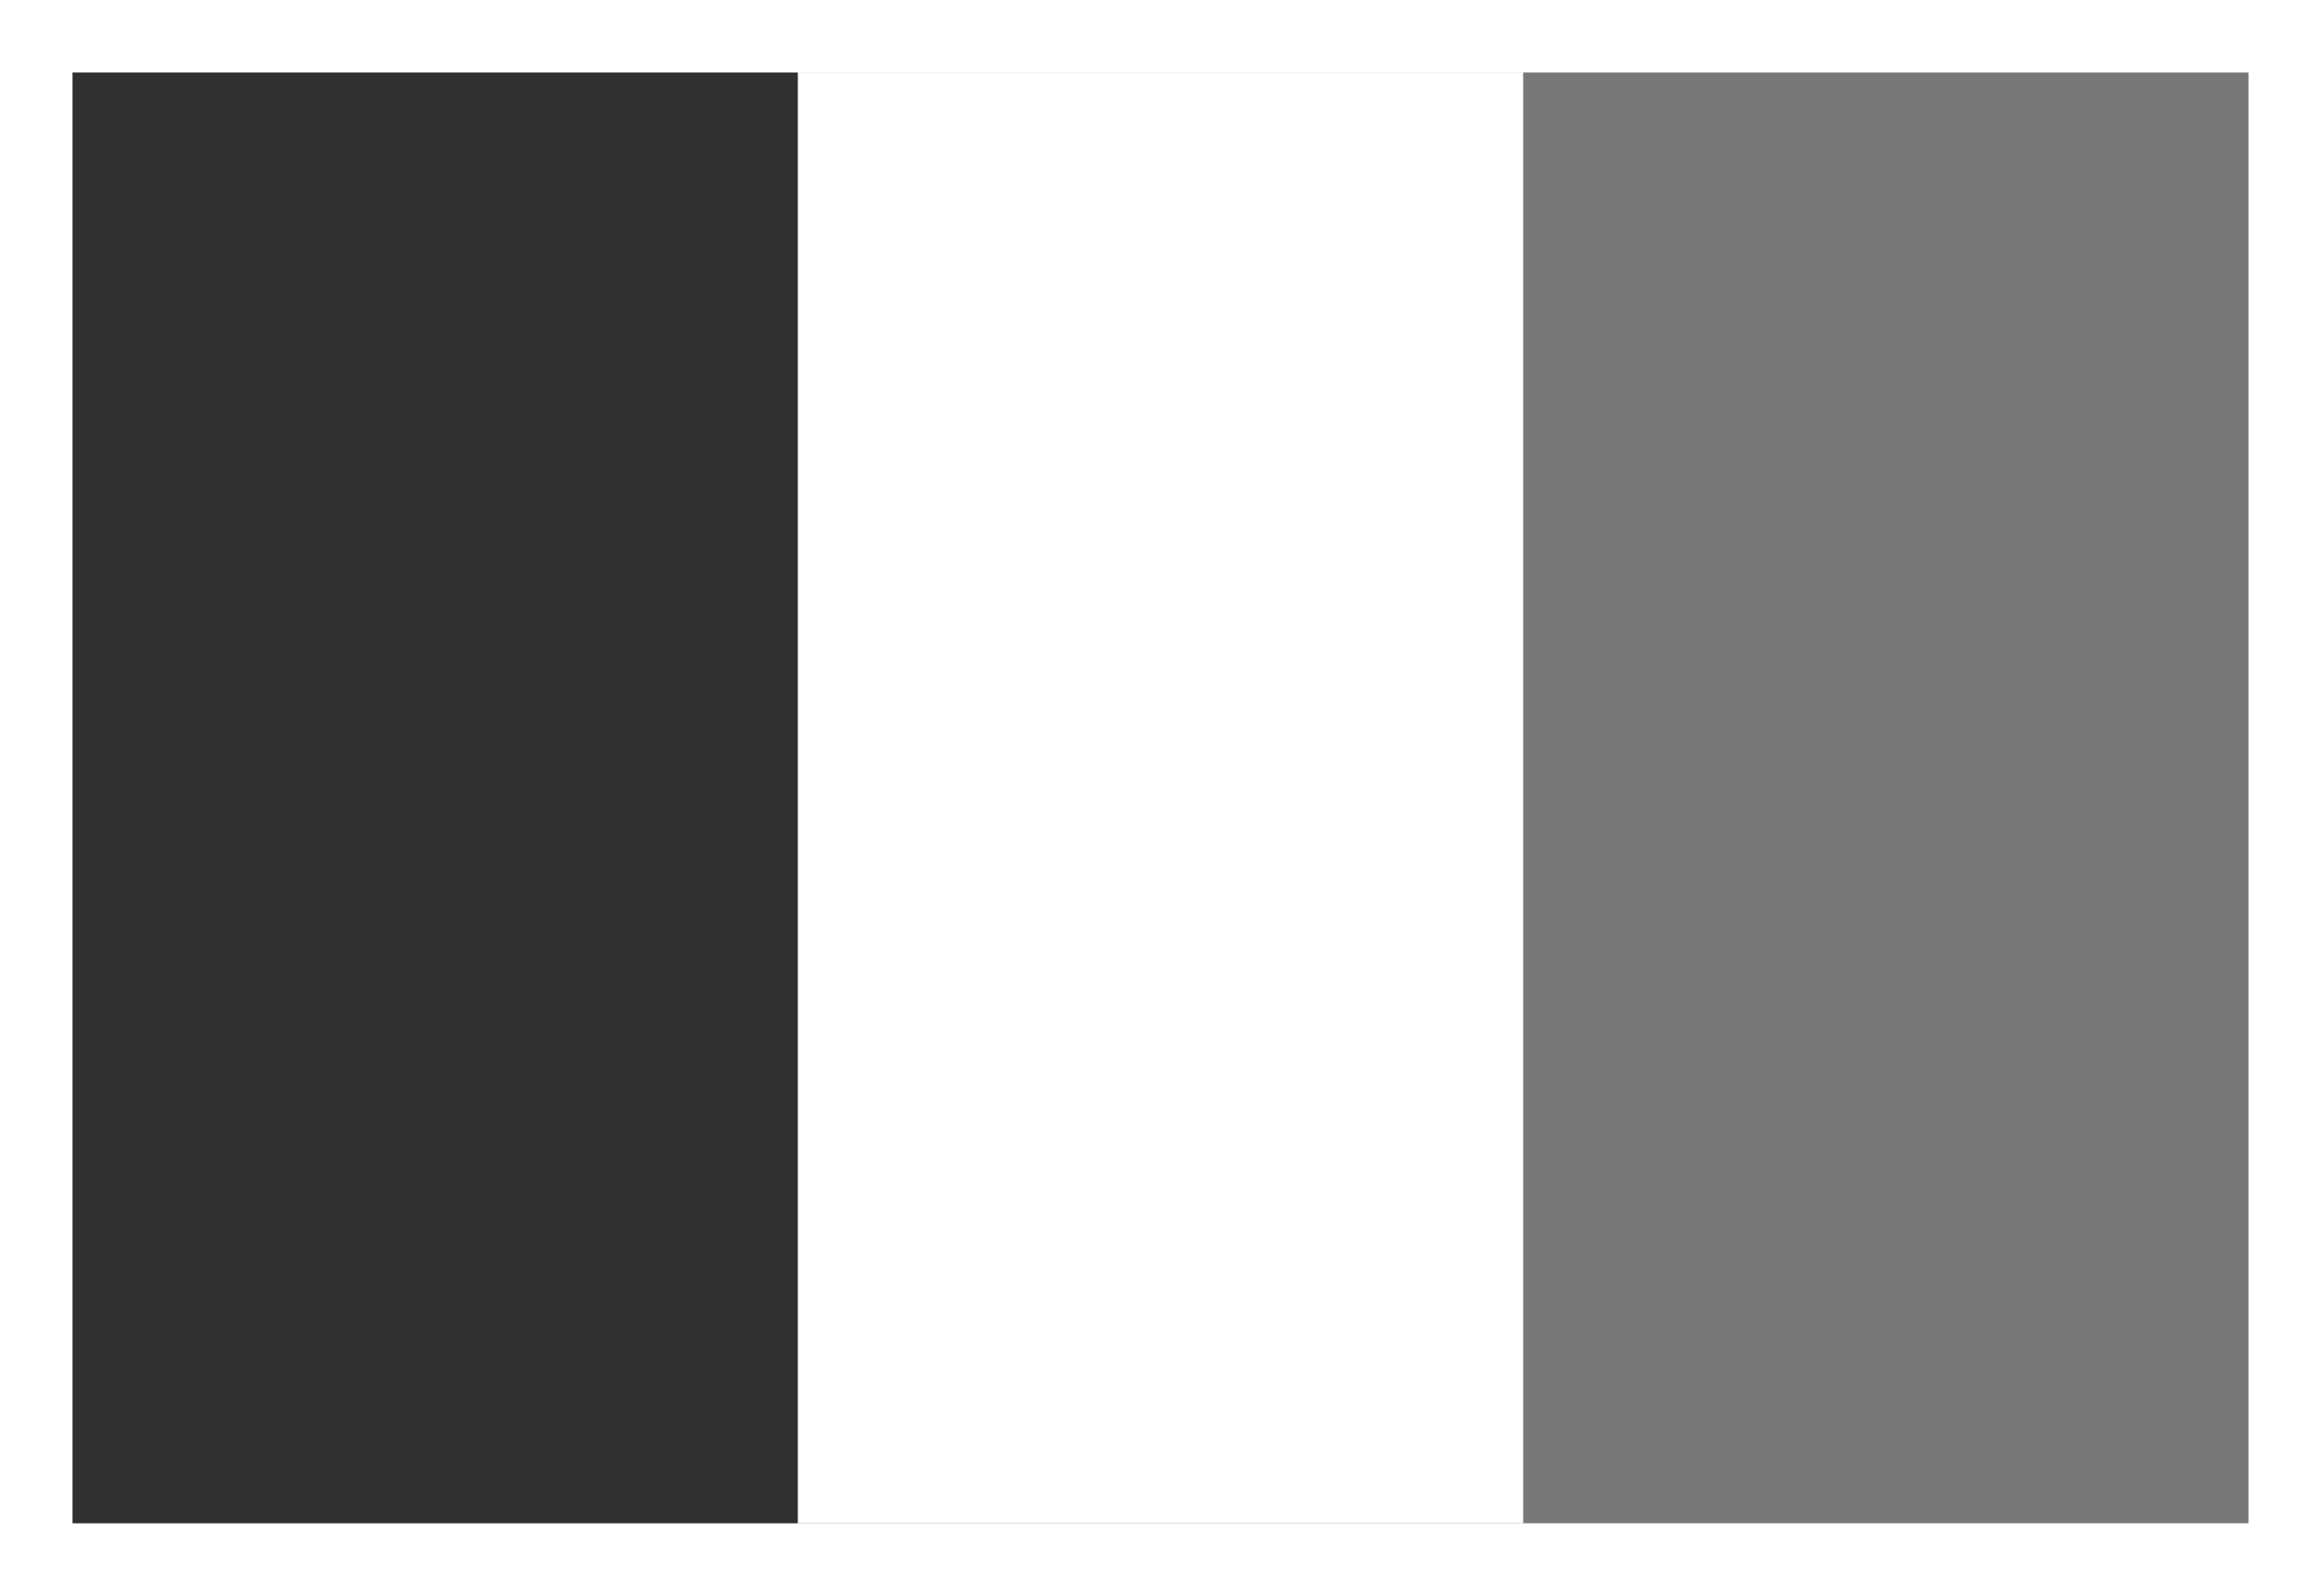 <?xml version="1.0" encoding="utf-8"?>
<!-- Generator: Adobe Illustrator 24.3.0, SVG Export Plug-In . SVG Version: 6.00 Build 0)  -->
<svg version="1.1" id="Ebene_1" xmlns="http://www.w3.org/2000/svg" xmlns:xlink="http://www.w3.org/1999/xlink" x="0px" y="0px"
	 viewBox="0 0 96 66" style="enable-background:new 0 0 96 66;" xml:space="preserve">
<style type="text/css">
	.st0{fill:#FFFFFF;}
	.st1{fill:#787878;}
	.st2{fill:#303030;}
</style>
<rect class="st0" width="96" height="66"/>
<rect x="3" y="3" class="st1" width="90" height="60"/>
<rect x="3" y="3" class="st0" width="60" height="60"/>
<rect x="3" y="3" class="st2" width="30" height="60"/>
</svg>
